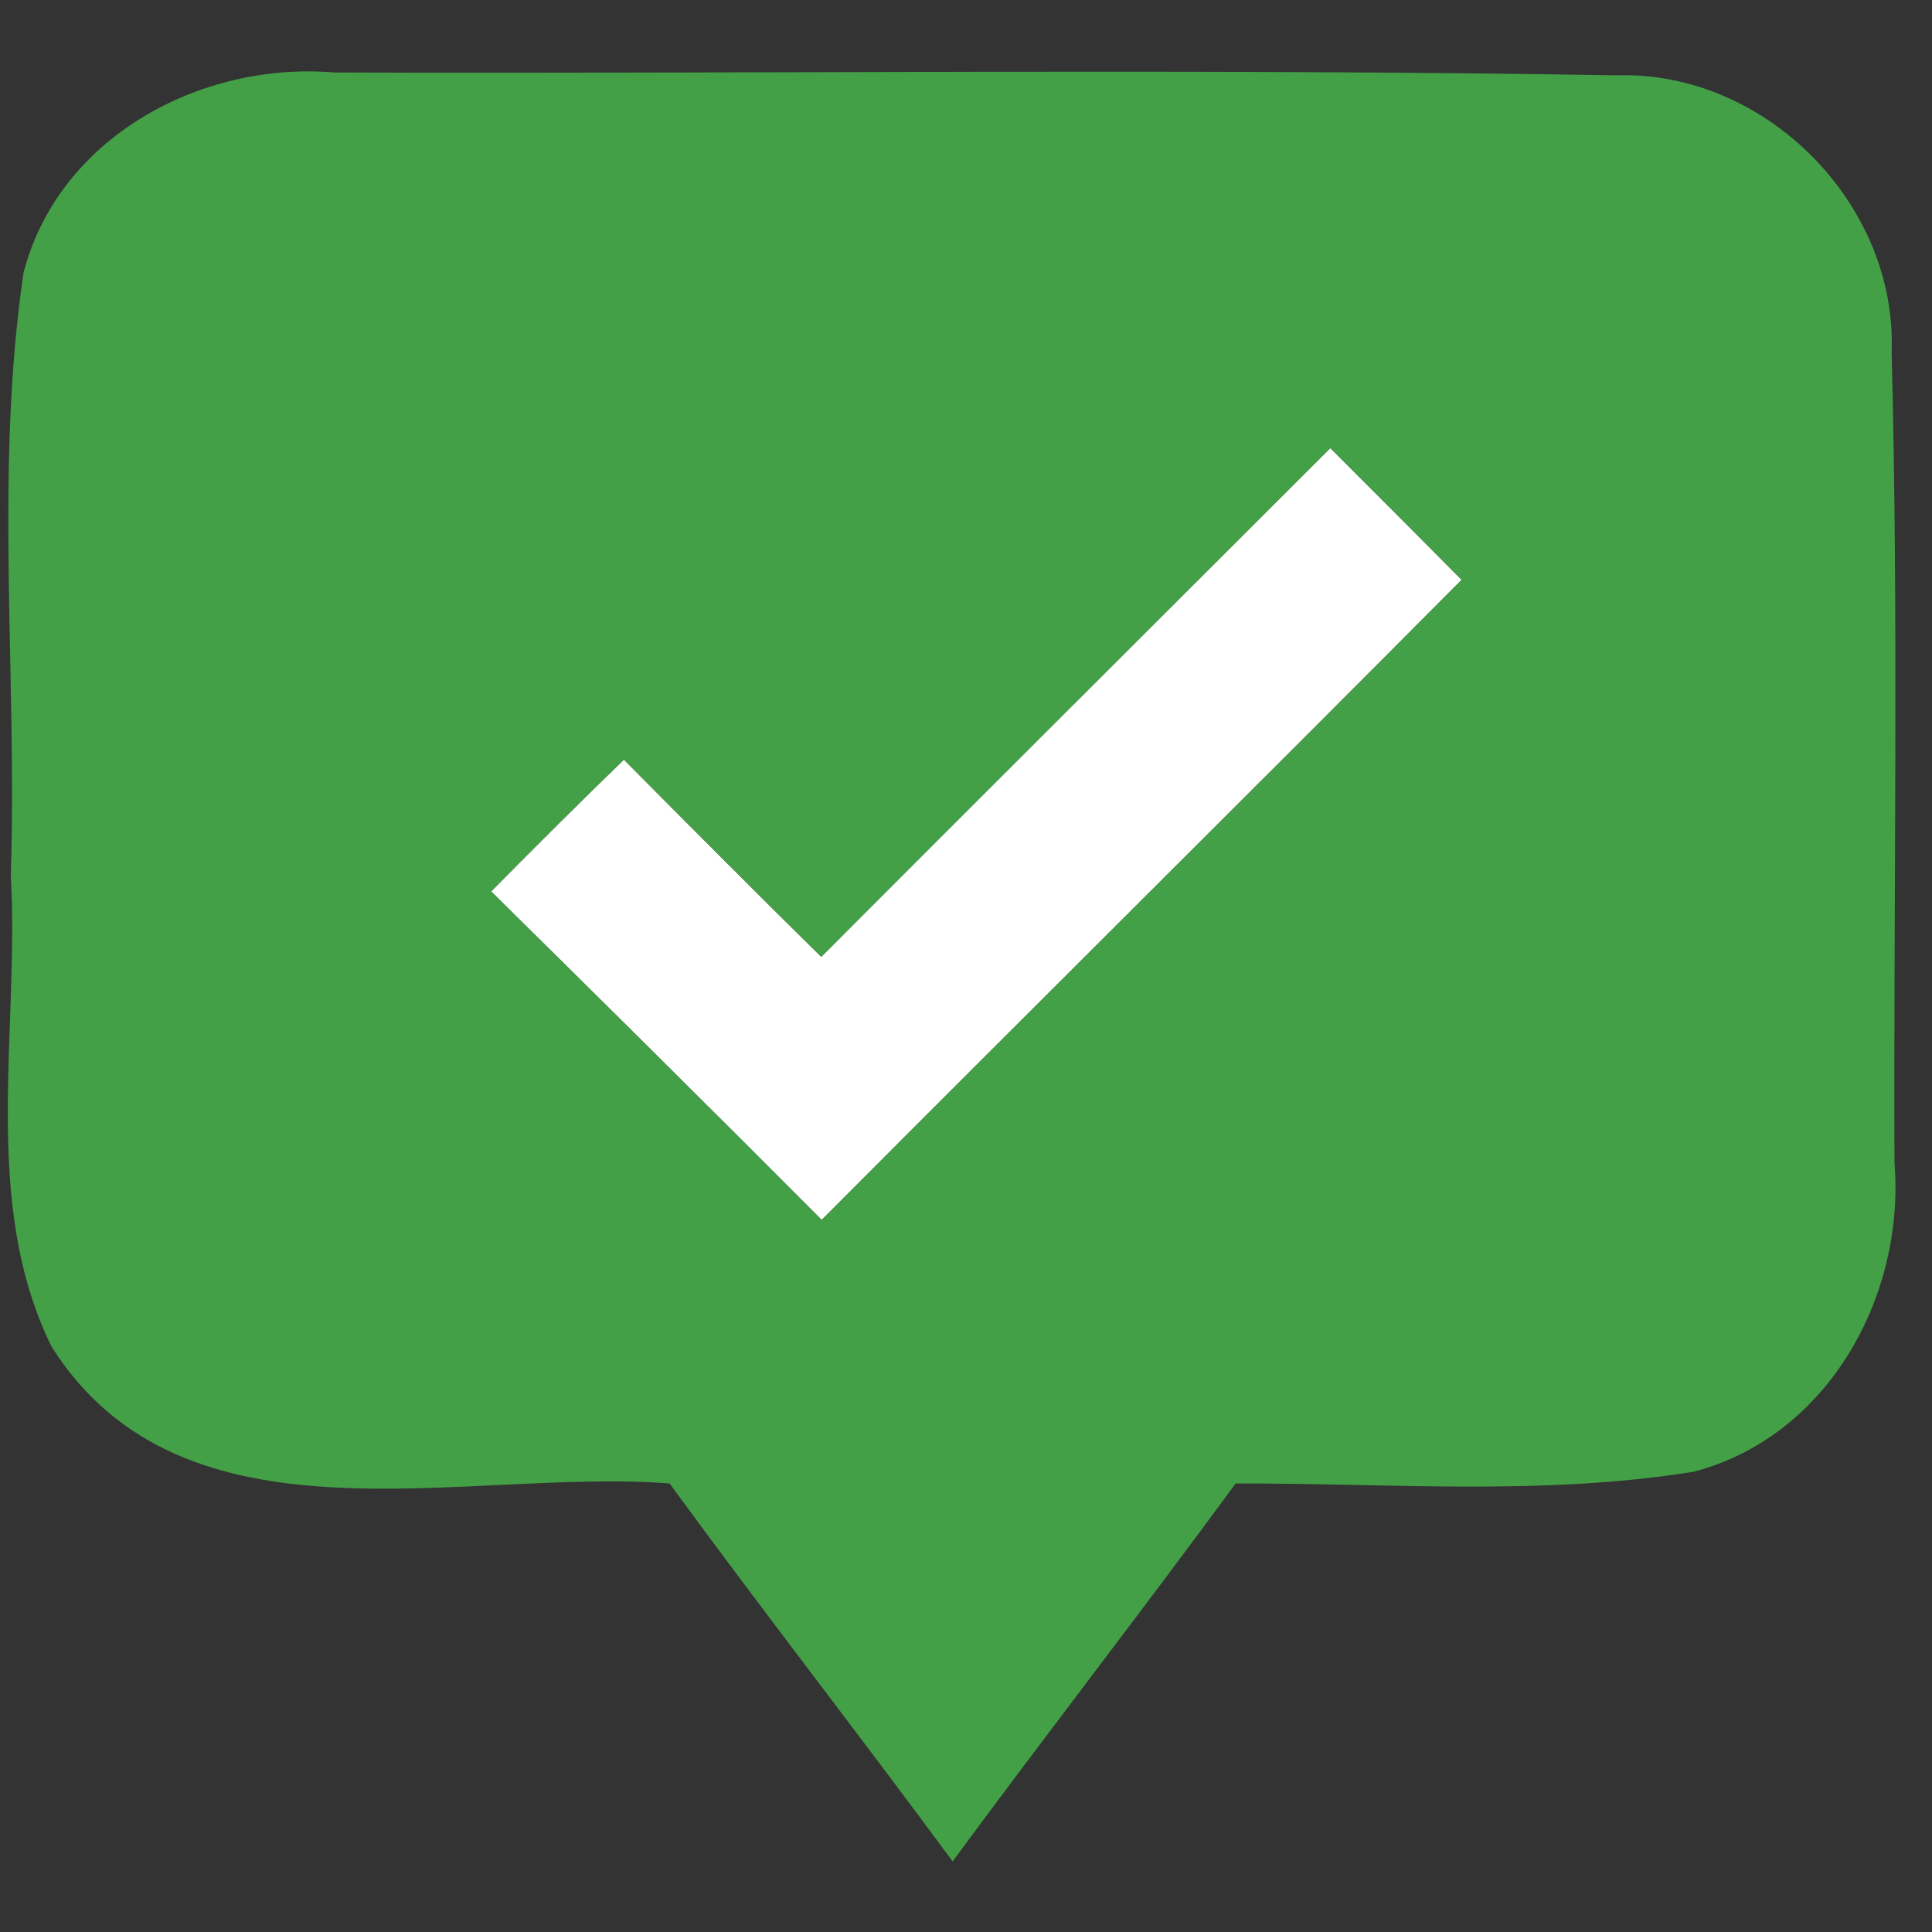 <svg width="58" height="58" viewBox="0 0 58 58" fill="none" xmlns="http://www.w3.org/2000/svg">
<rect x="0" y="0" width="58" height="58" fill="#333333" stroke="none"/>
<path d="M24.654 28.724C29.743 23.624 34.846 18.538 39.936 13.451C41.251 14.765 42.566 16.079 43.88 17.407C37.49 23.836 31.058 30.208 24.668 36.623C21.374 33.316 18.065 30.038 14.743 26.761C16.058 25.432 17.387 24.104 18.73 22.805C20.695 24.782 22.66 26.761 24.654 28.724Z" fill="white"/>
<path d="M0.705 8.195C1.751 4.14 6.007 1.837 10.036 2.176C22.859 2.219 35.709 2.049 48.532 2.261C52.999 2.12 56.958 6.118 56.788 10.569C57 18.679 56.845 26.803 56.873 34.899C57.198 38.911 54.88 43.122 50.851 44.181C46.298 44.916 41.675 44.521 37.095 44.535C34.296 48.349 31.398 52.08 28.598 55.88C25.799 52.08 22.887 48.349 20.102 44.535C13.952 44.054 5.526 46.696 1.554 40.437C-0.595 36.086 0.592 30.957 0.324 26.266C0.522 20.247 -0.171 14.186 0.705 8.195ZM24.654 28.724C22.661 26.761 20.696 24.783 18.73 22.805C17.387 24.104 16.058 25.433 14.744 26.761C18.066 30.038 21.374 33.316 24.668 36.623C31.058 30.208 37.491 23.836 43.881 17.407C42.566 16.079 41.251 14.765 39.937 13.451C34.847 18.538 29.744 23.624 24.654 28.724Z" fill="#43A047"/>
</svg>
